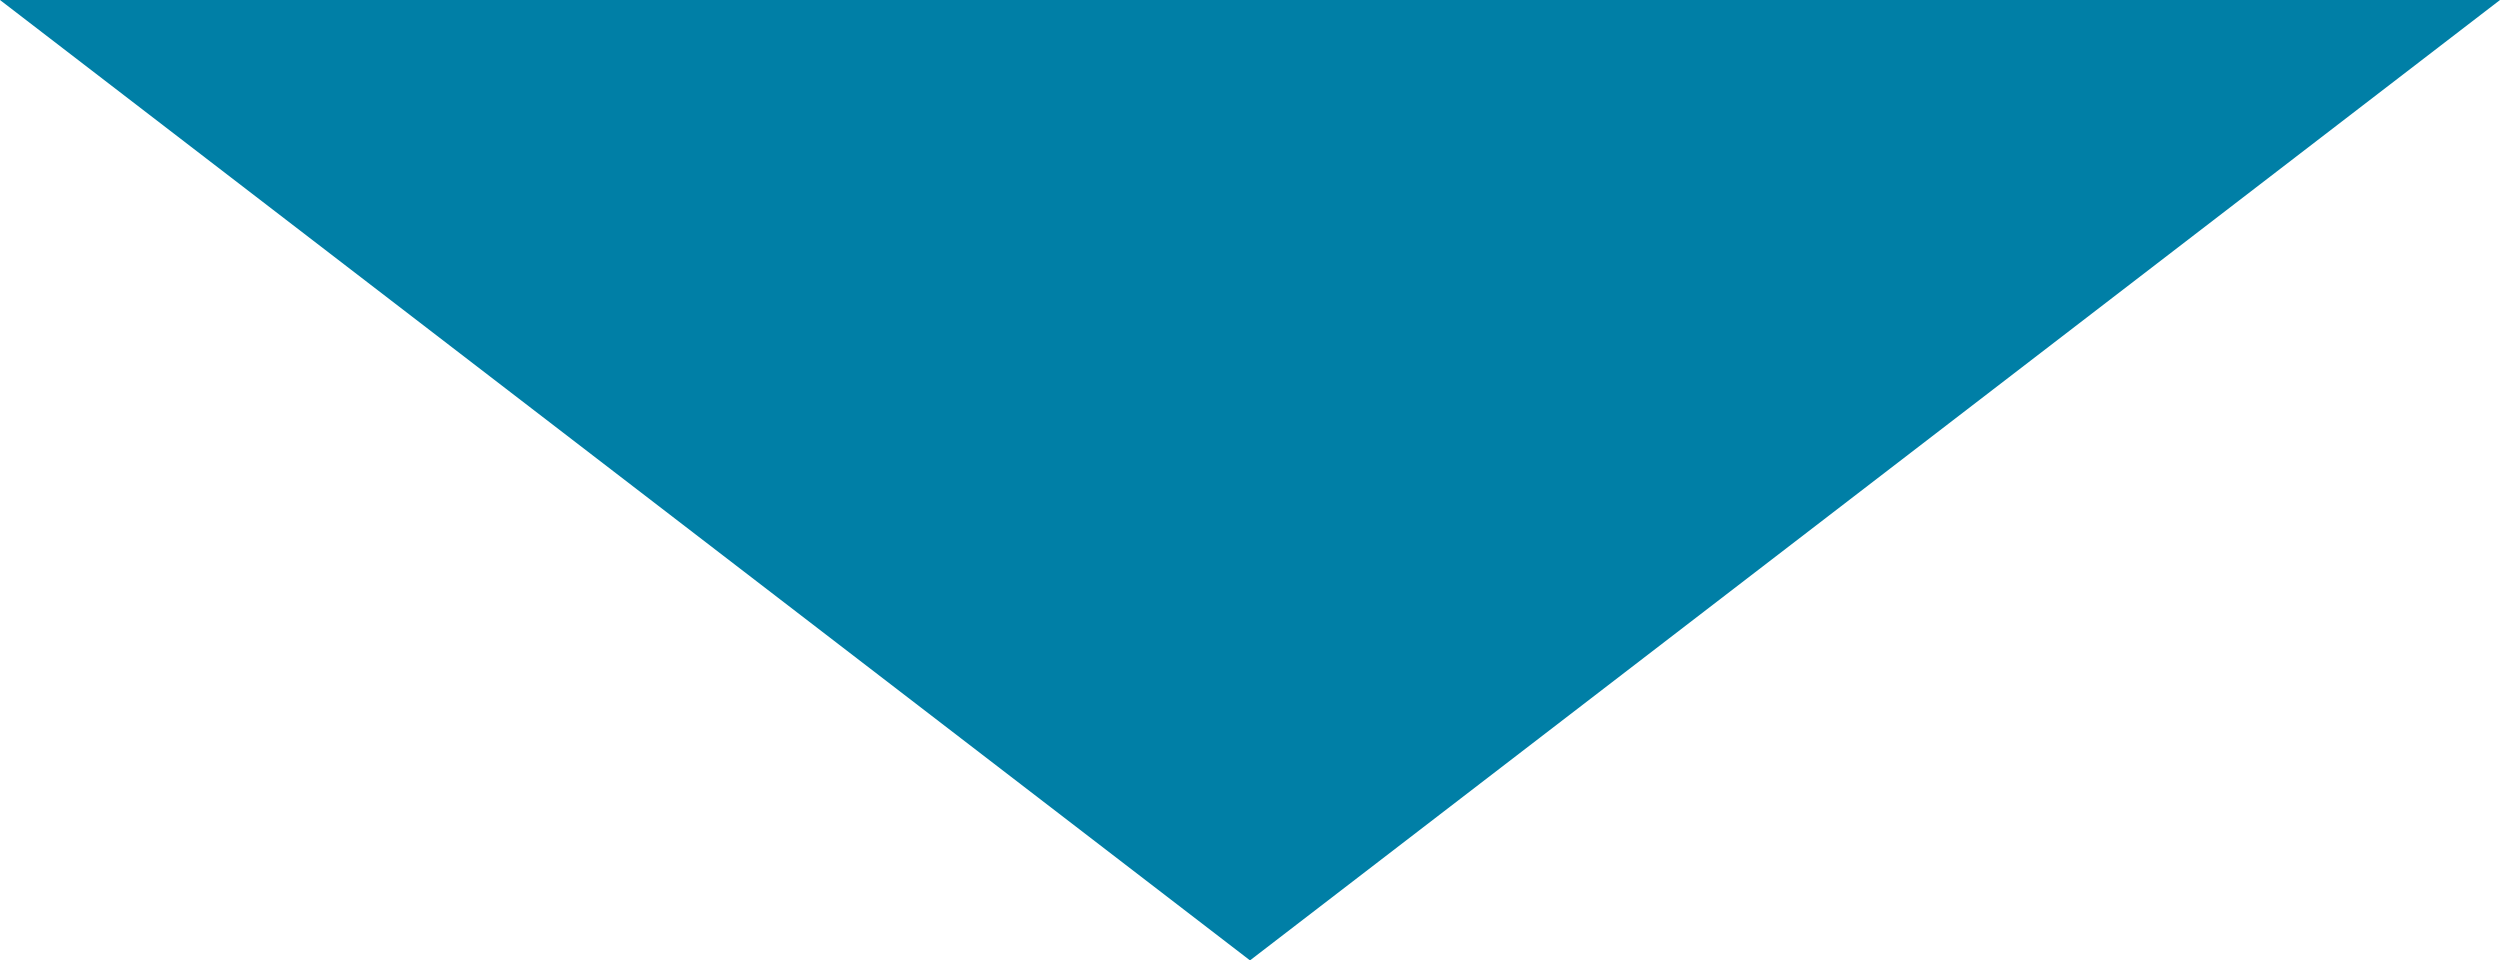 <?xml version="1.0" encoding="UTF-8"?>
<svg id="_レイヤー_2" data-name="レイヤー 2" xmlns="http://www.w3.org/2000/svg" viewBox="0 0 200 76.83">
  <defs>
    <style>
      .cls-1 {
        fill: #007fa6;
      }
    </style>
  </defs>
  <g id="_レイヤー_1-2" data-name="レイヤー 1">
    <polygon class="cls-1" points="100 76.83 0 0 200 0 100 76.83"/>
  </g>
</svg>